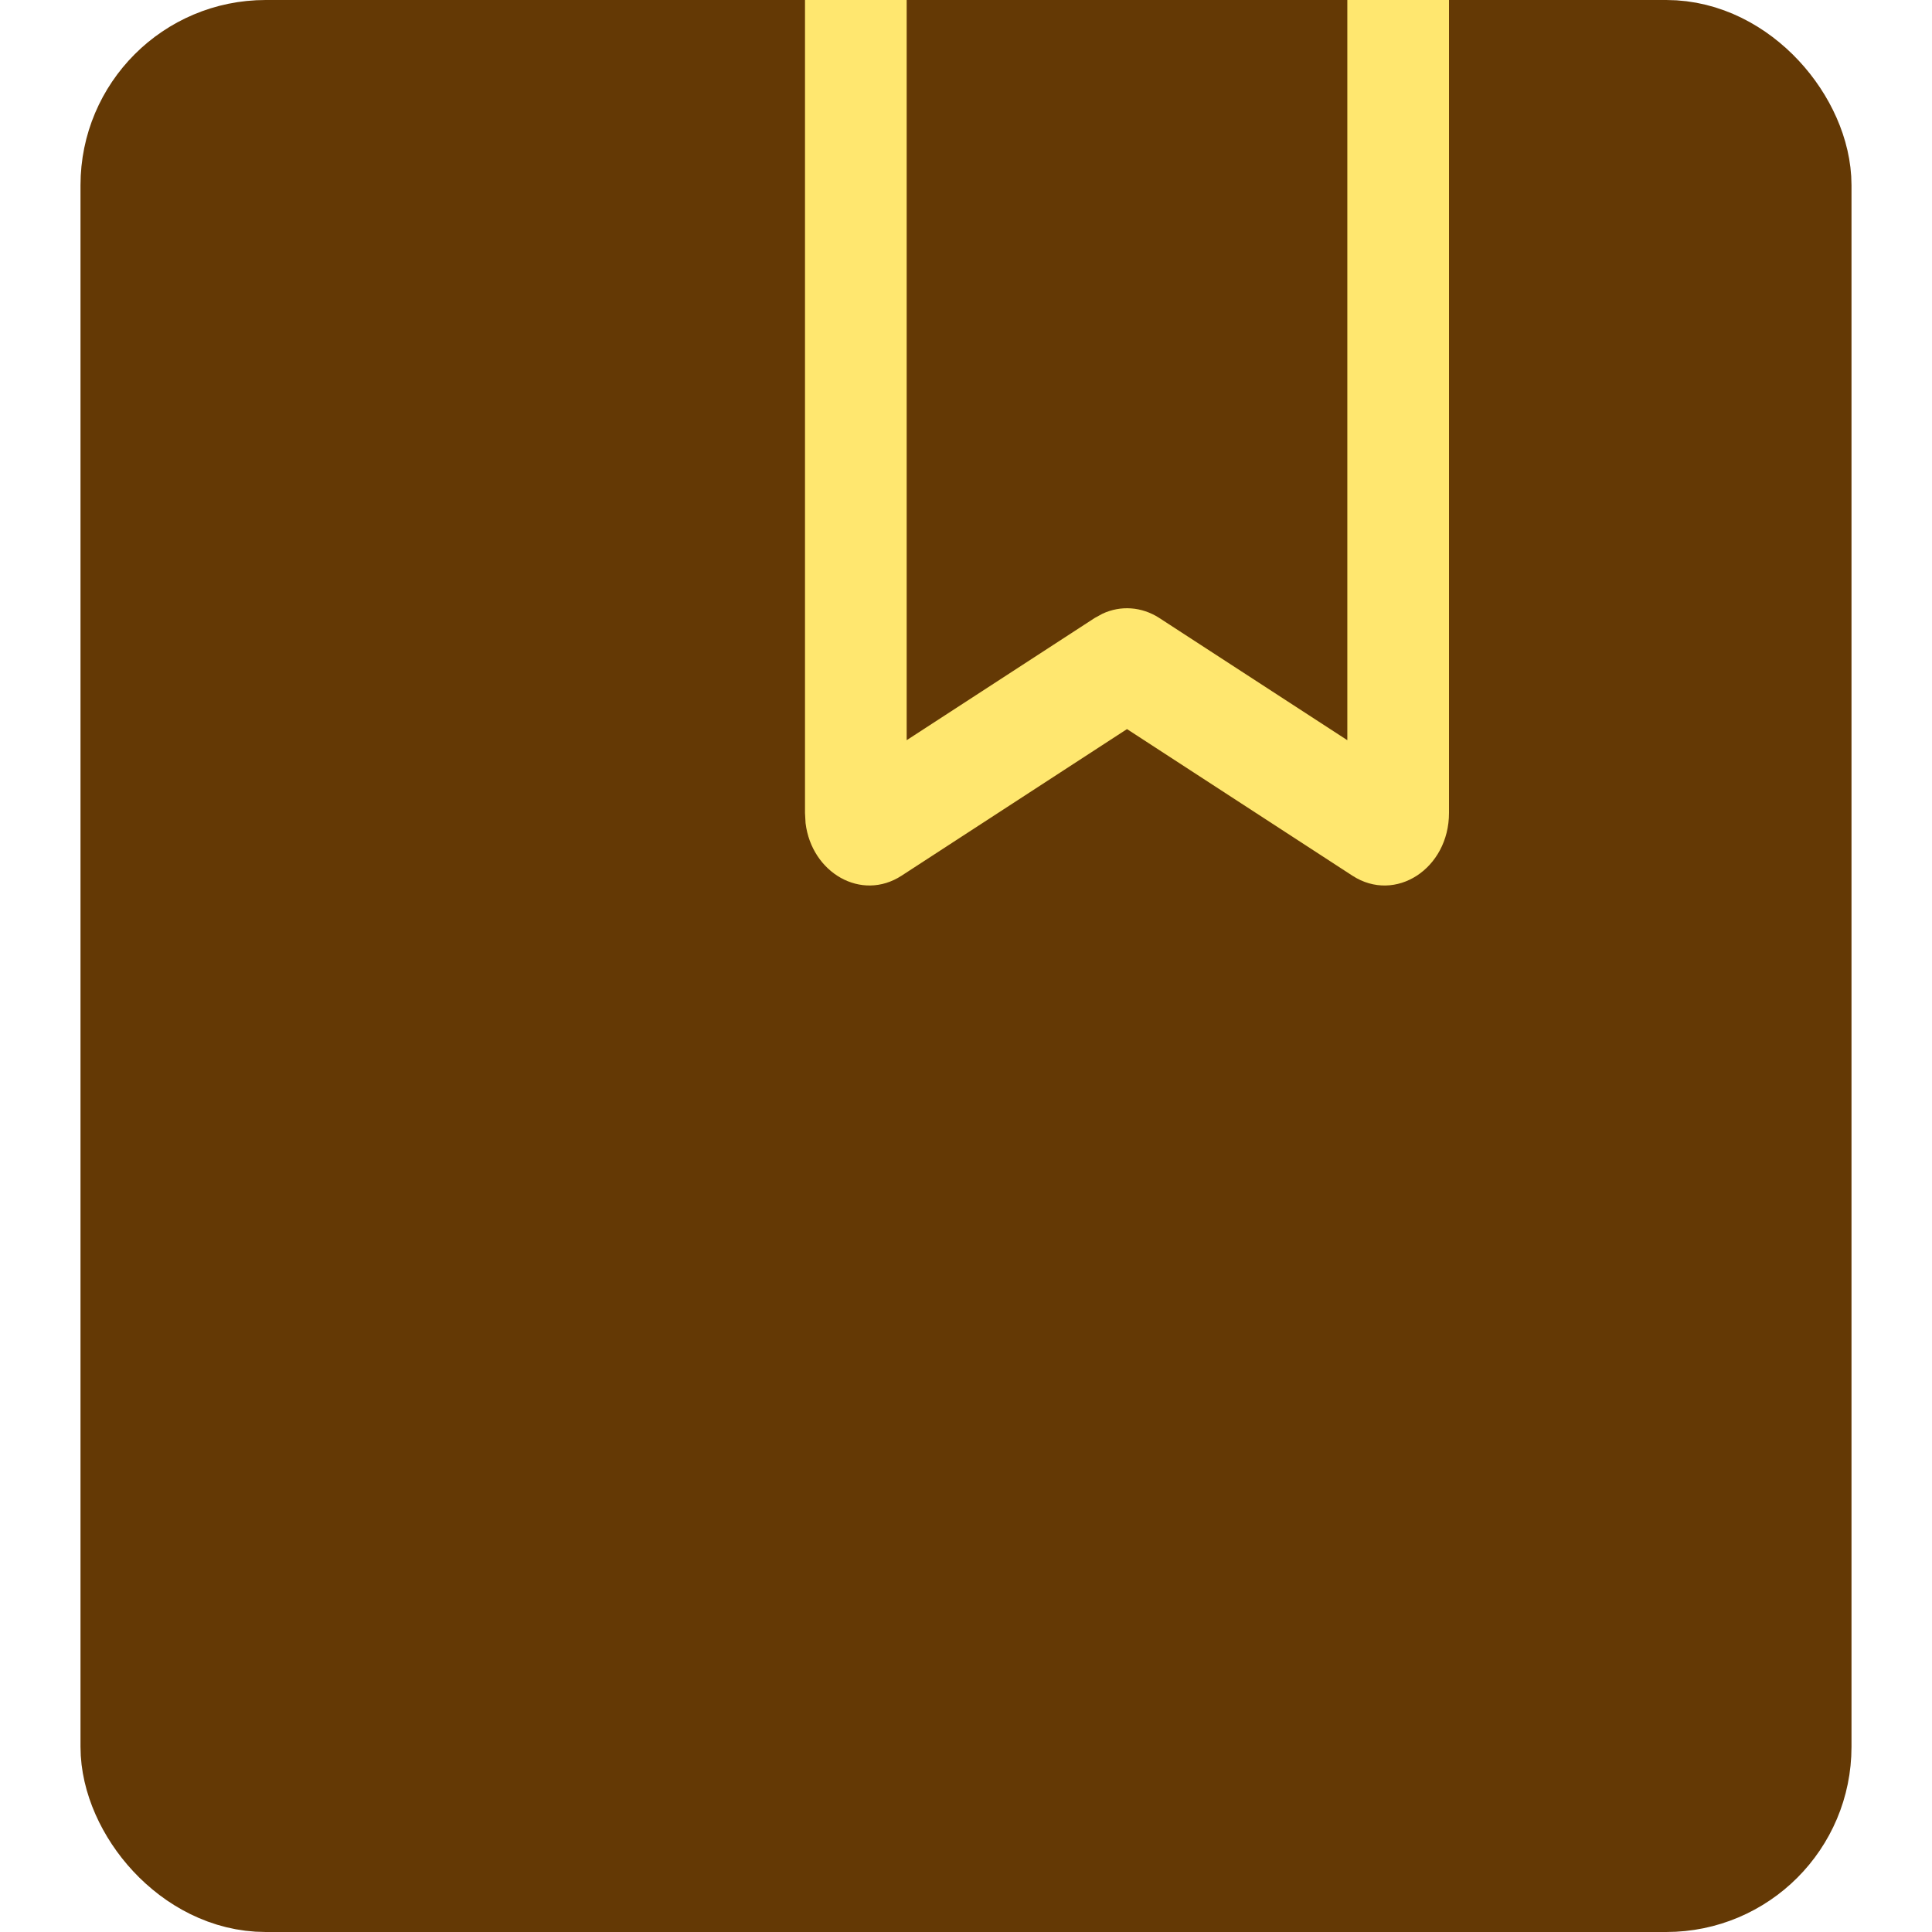 <svg width="24" height="24" viewBox="0 0 24 24" fill="none" xmlns="http://www.w3.org/2000/svg">
<rect x="1.75" y="0.75" width="20.5" height="22.5" rx="1.55" fill="#643905" stroke="#643905" stroke-width="1.5"/>
<path d="M18 10.098C18 10.791 17.334 11.225 16.8 10.878L14 9.057L11.2 10.878C10.7 11.203 10.082 10.842 10.007 10.225L10 10.098V0H11.263V9.195L13.6 7.676L13.695 7.624C13.922 7.518 14.183 7.536 14.4 7.676L16.737 9.195V0H18V10.098Z" fill="#FFE76F"/>
</svg>
